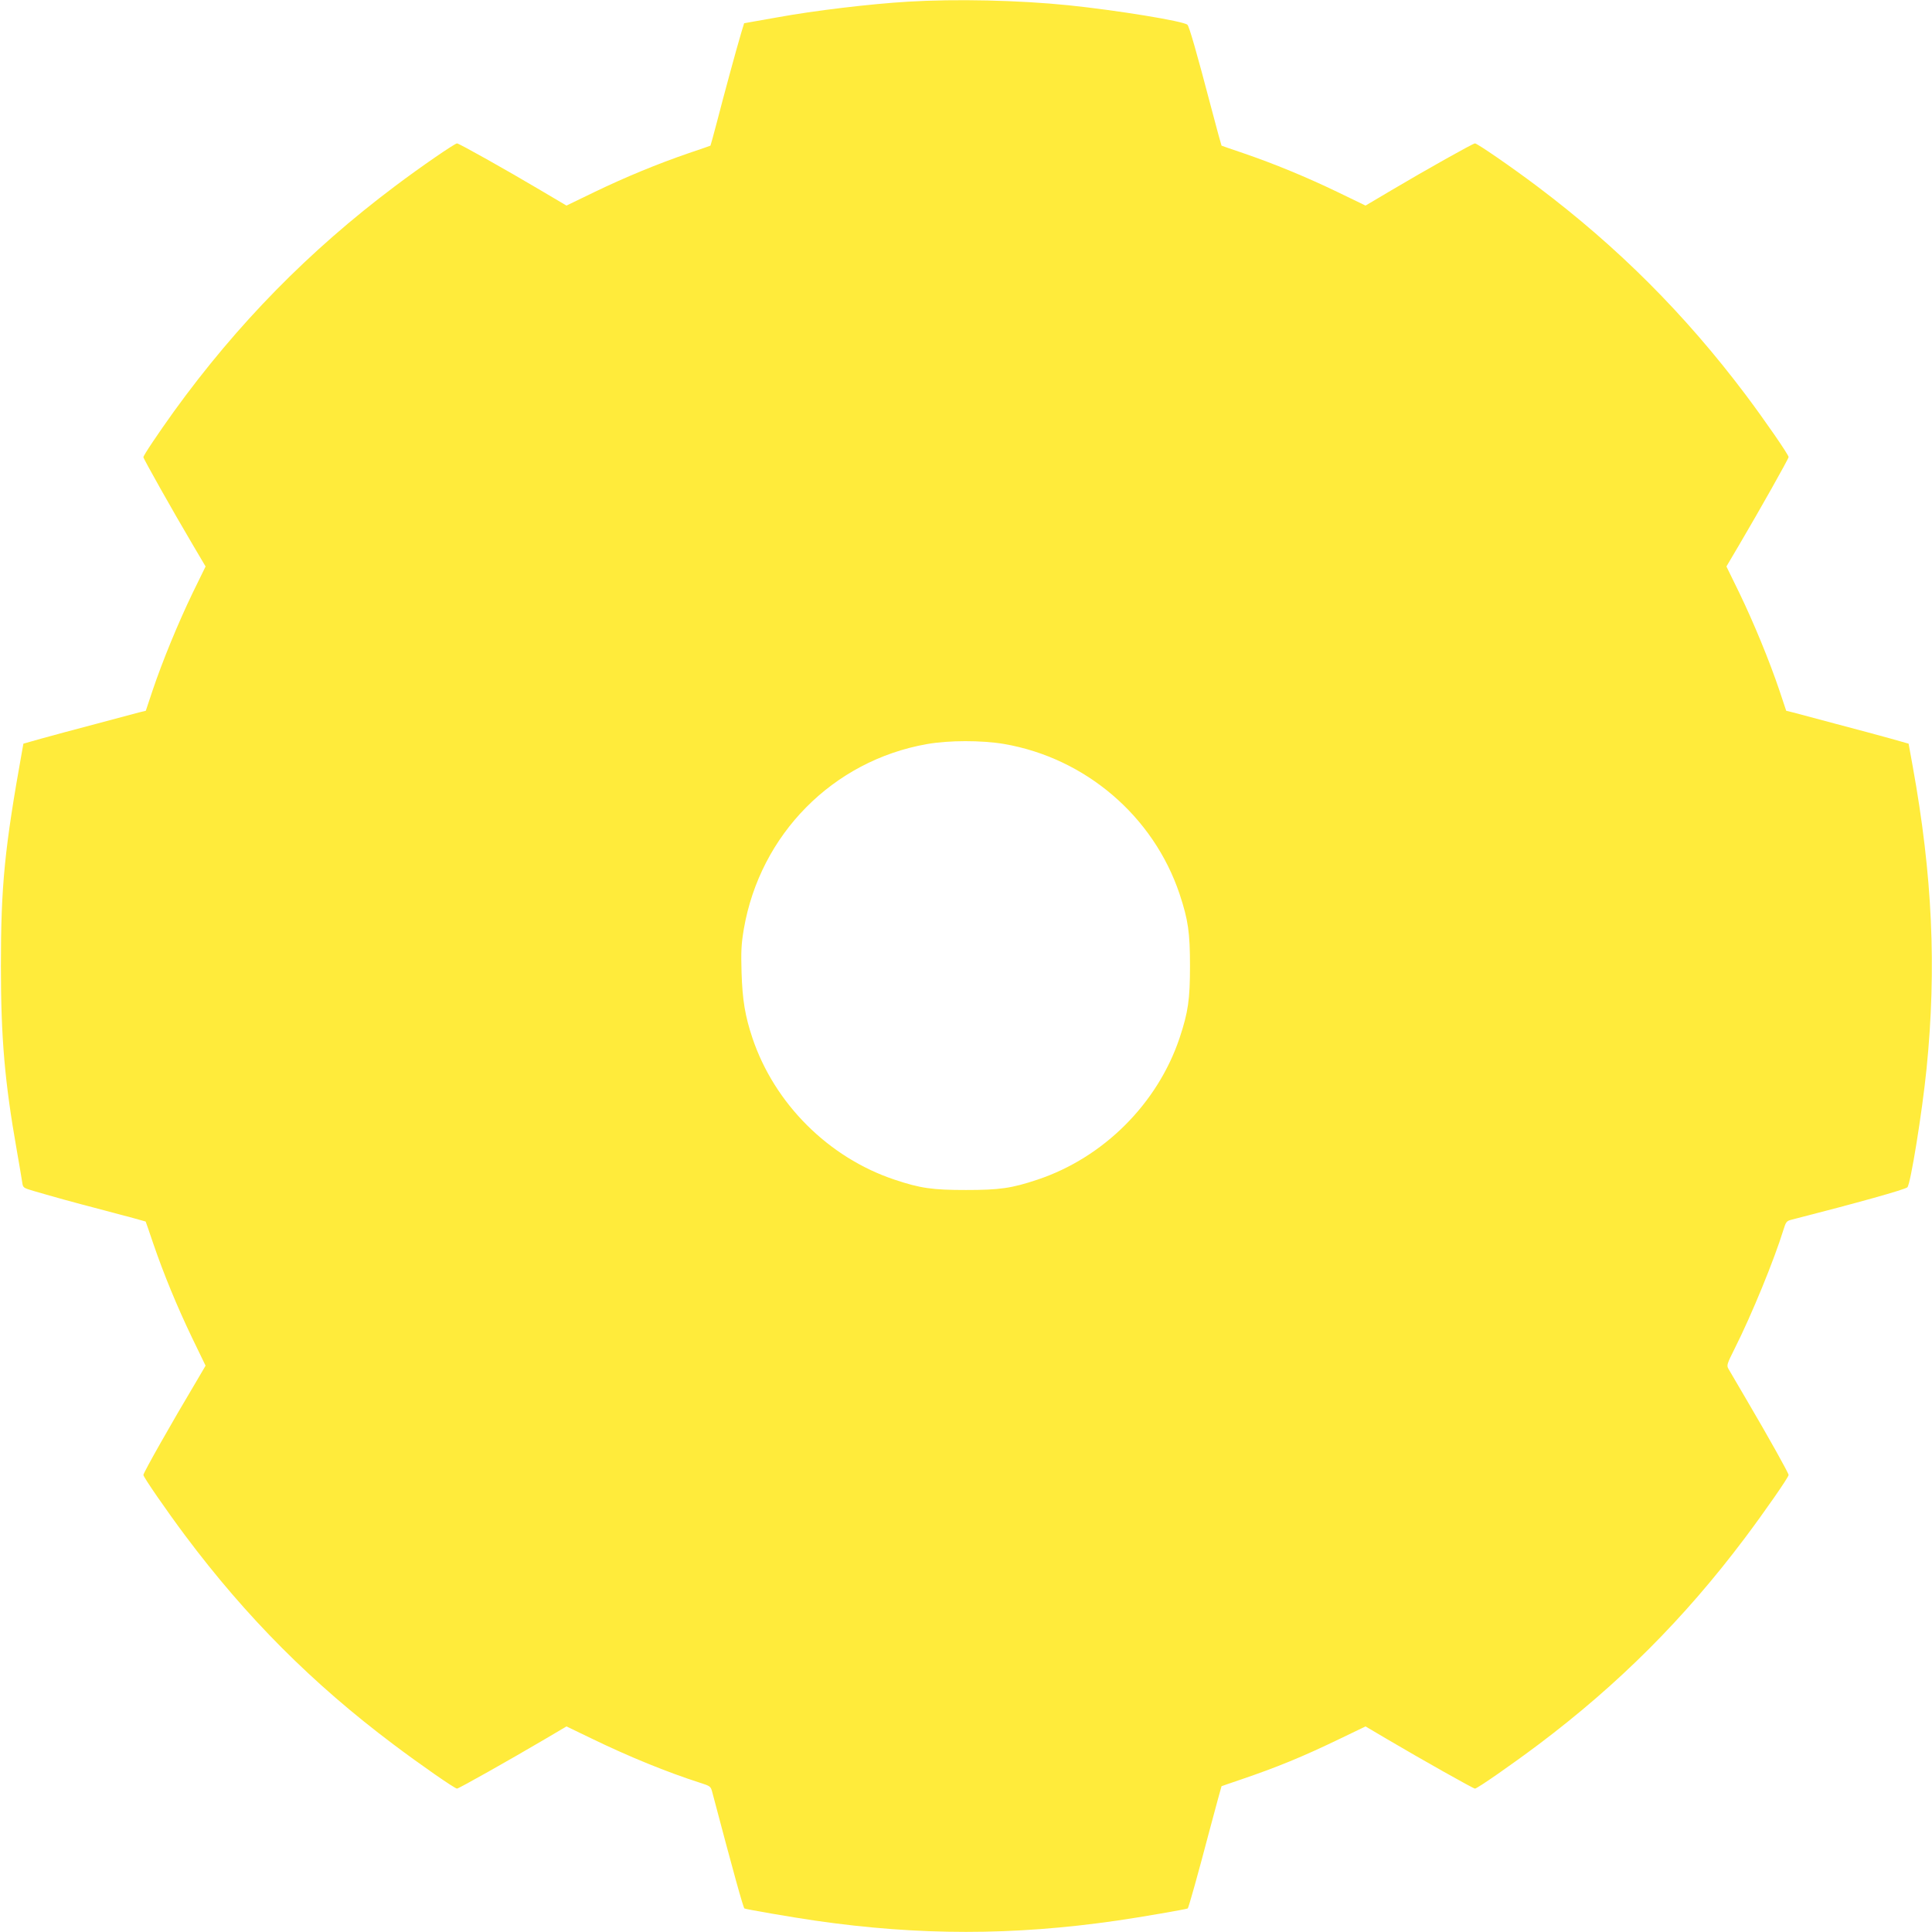 <?xml version="1.0" standalone="no"?>
<!DOCTYPE svg PUBLIC "-//W3C//DTD SVG 20010904//EN"
 "http://www.w3.org/TR/2001/REC-SVG-20010904/DTD/svg10.dtd">
<svg version="1.0" xmlns="http://www.w3.org/2000/svg"
 width="1280pt" height="1280pt" viewBox="0 0 1280 1280"
 preserveAspectRatio="xMidYMid meet">
<g transform="translate(0,1280) scale(0.1,-0.1)"
fill="#ffeb3b" stroke="none">
<path d="M6017 12789 c-251 -15 -621 -59 -867 -104 -47 -8 -115 -20 -153 -27
l-67 -12 -20 -66 c-33 -111 -116 -417 -159 -584 -23 -88 -43 -160 -44 -161 -1
-1 -65 -23 -142 -49 -210 -72 -418 -158 -626 -258 l-186 -90 -169 100 c-231
137 -543 312 -556 312 -15 0 -242 -156 -413 -285 -567 -426 -1043 -911 -1462
-1490 -104 -145 -203 -292 -203 -304 0 -10 195 -357 327 -580 l85 -144 -86
-176 c-95 -197 -199 -449 -266 -648 l-44 -132 -41 -10 c-22 -6 -150 -40 -285
-76 -135 -35 -299 -80 -365 -98 l-120 -34 -7 -39 c-118 -656 -142 -902 -142
-1434 0 -477 25 -766 105 -1220 17 -96 33 -192 36 -212 5 -37 7 -38 74 -58
163 -47 218 -63 474 -130 148 -39 270 -72 270 -73 1 -1 23 -65 49 -142 72
-210 158 -418 258 -627 l90 -186 -64 -109 c-160 -268 -348 -600 -348 -615 0
-14 153 -236 278 -403 405 -541 842 -979 1377 -1381 182 -137 408 -294 423
-294 11 0 352 192 581 327 l144 85 166 -80 c249 -121 503 -224 718 -293 69
-22 72 -24 82 -63 143 -541 205 -764 213 -770 6 -5 312 -58 471 -81 685 -99
1309 -99 1994 0 160 23 465 76 472 81 6 5 69 230 146 523 42 157 77 286 78
287 1 1 58 20 125 43 246 84 408 150 663 273 l166 80 144 -85 c229 -135 570
-327 581 -327 15 0 241 157 422 293 530 399 964 833 1363 1363 136 181 293
407 293 422 0 12 -131 247 -278 497 -58 99 -112 191 -120 205 -14 24 -11 32
42 138 112 223 260 584 322 785 16 52 21 58 53 66 438 112 753 200 768 215 21
21 98 498 127 786 67 667 39 1282 -92 2004 l-27 149 -120 34 c-66 18 -230 63
-365 98 -135 36 -263 70 -285 76 l-41 10 -44 132 c-67 199 -171 451 -266 648
l-86 176 85 144 c135 229 327 570 327 581 0 15 -158 244 -285 413 -403 535
-845 977 -1380 1380 -170 128 -398 285 -413 285 -13 0 -325 -175 -556 -312
l-169 -100 -186 90 c-208 100 -416 186 -626 258 -77 26 -141 48 -142 49 -1 0
-32 113 -68 250 -99 377 -146 539 -158 551 -25 24 -468 96 -787 129 -333 34
-748 43 -1063 24z m635 -4918 c539 -93 990 -478 1163 -994 57 -172 69 -255 69
-477 0 -222 -12 -305 -69 -477 -146 -435 -504 -792 -940 -938 -173 -58 -253
-69 -475 -69 -222 0 -302 11 -475 69 -436 146 -794 503 -940 938 -49 147 -66
251 -72 432 -4 143 -2 189 15 290 108 627 590 1115 1212 1225 146 26 363 26
512 1z"/>
</g>
</svg>

